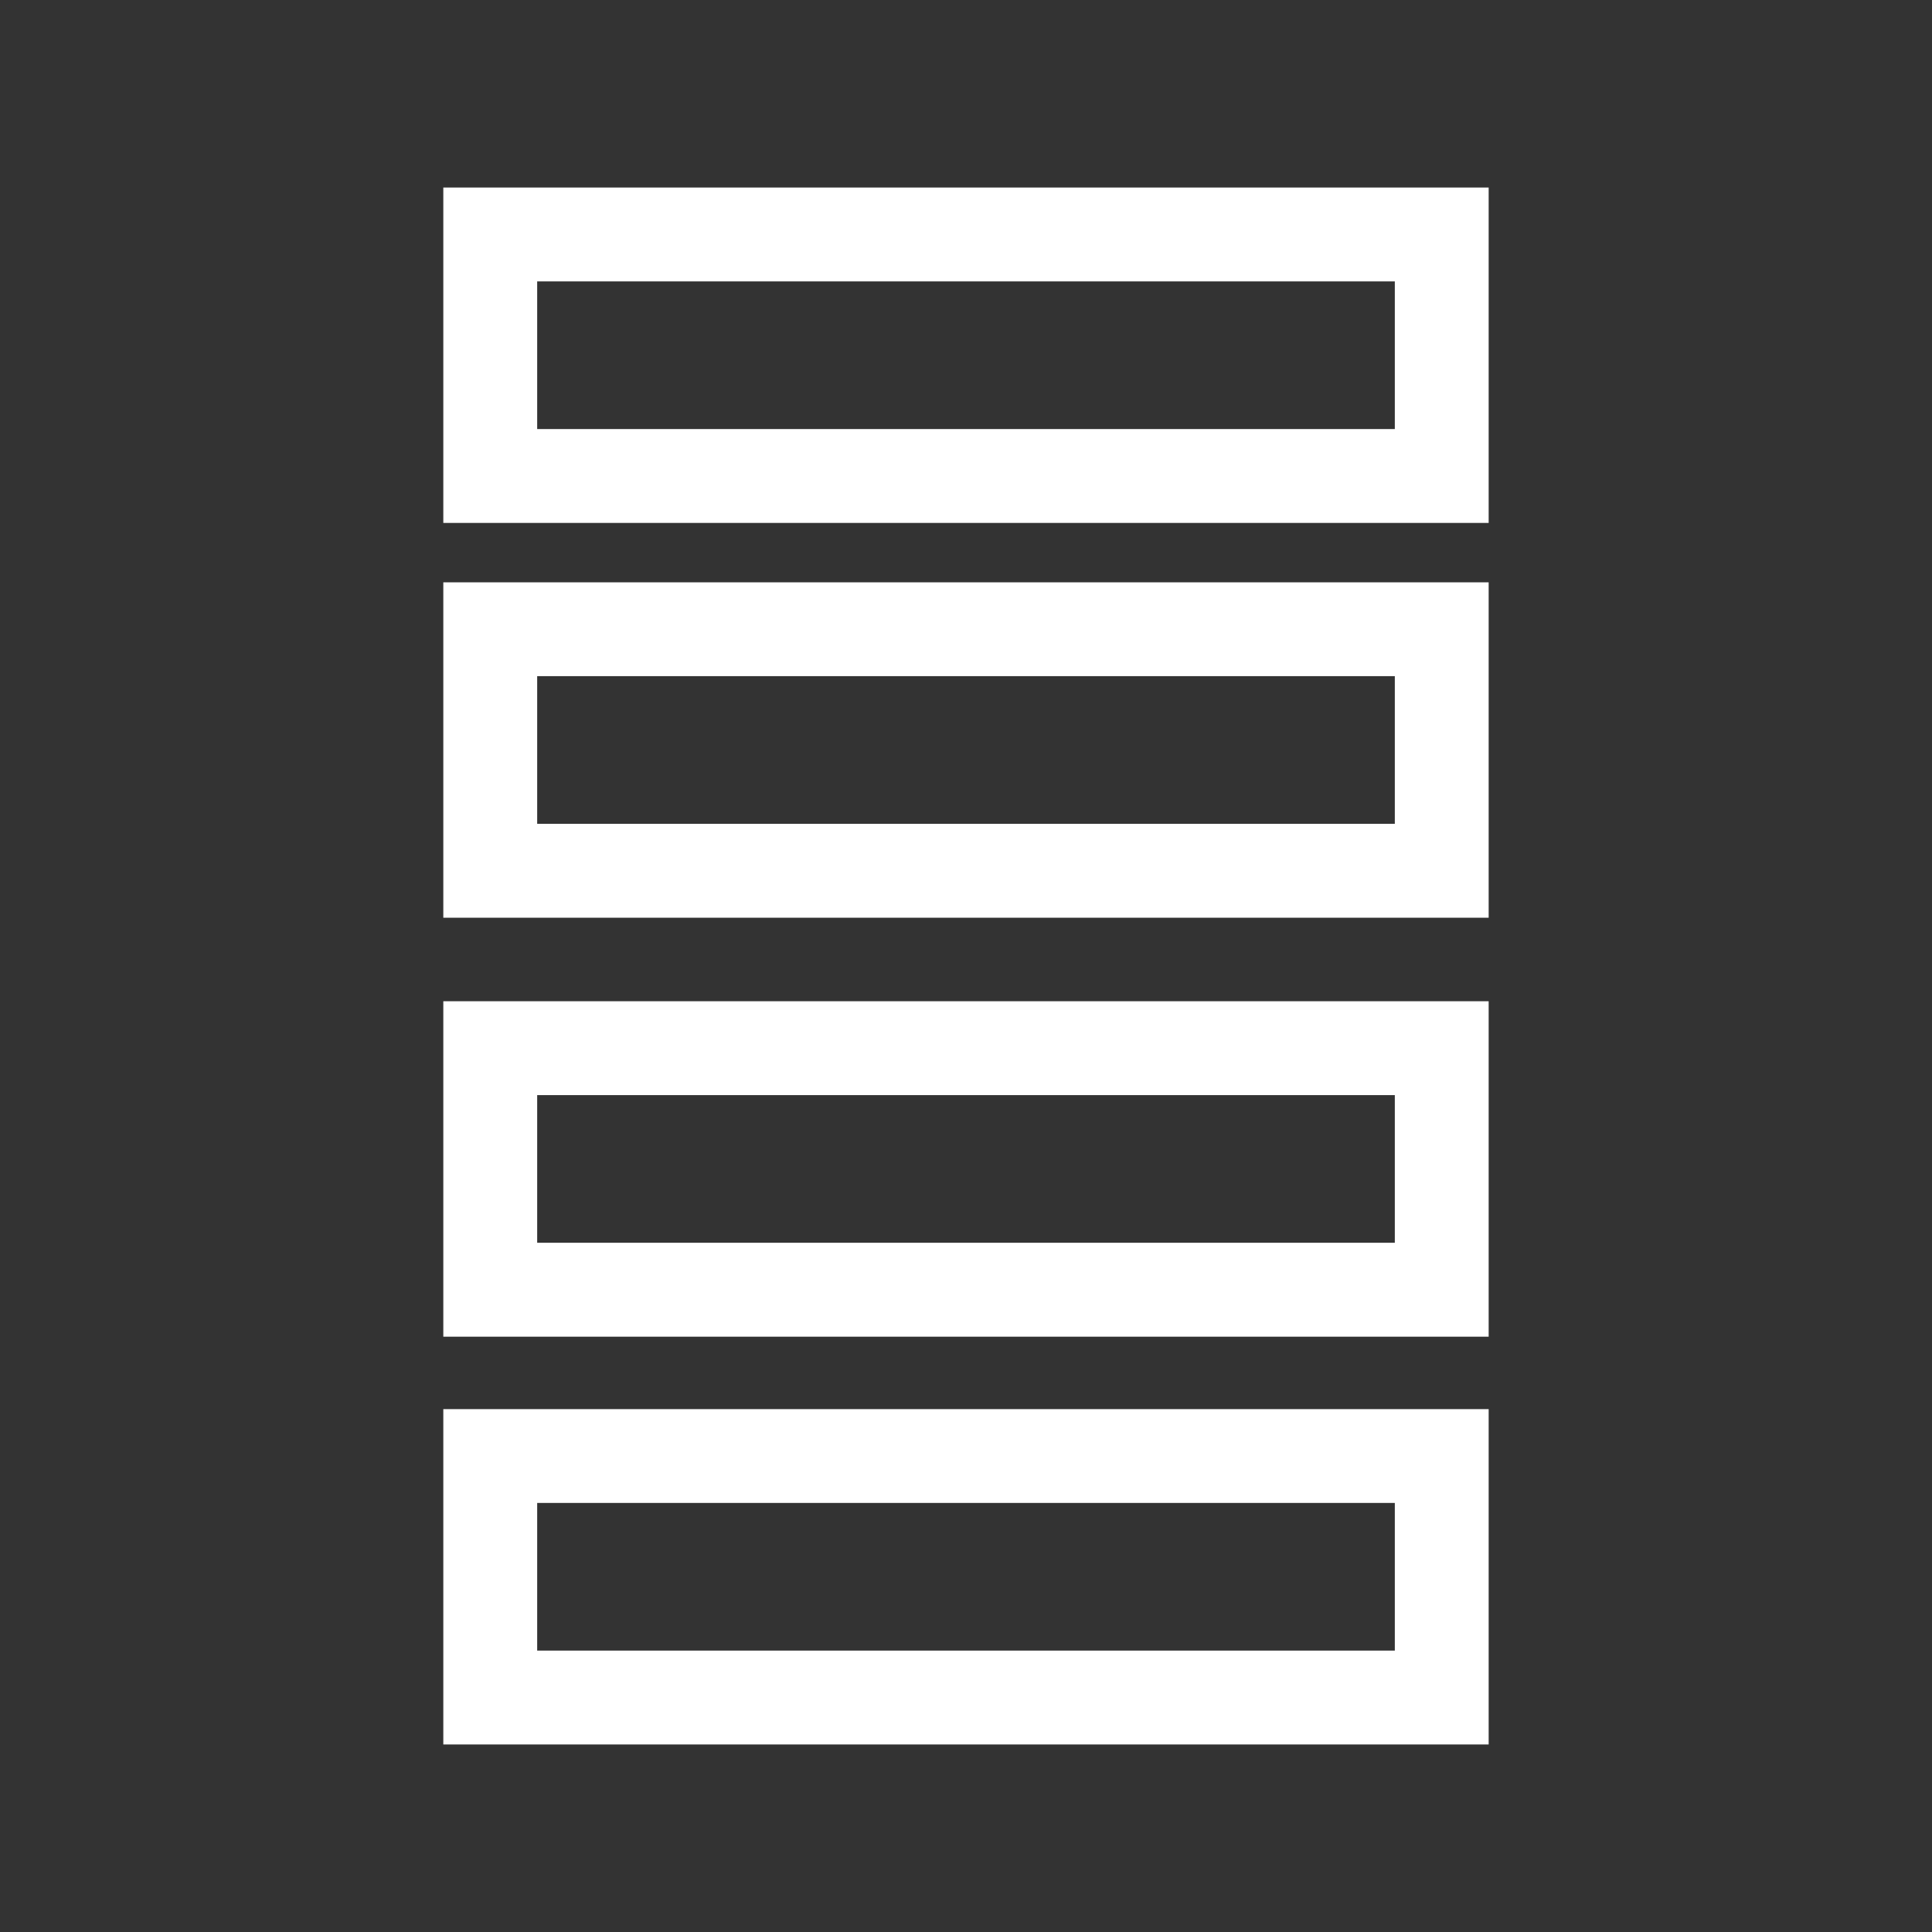 <?xml version="1.0" encoding="utf-8"?>
<!-- Generator: Adobe Illustrator 16.0.0, SVG Export Plug-In . SVG Version: 6.00 Build 0)  -->
<!DOCTYPE svg PUBLIC "-//W3C//DTD SVG 1.0//EN" "http://www.w3.org/TR/2001/REC-SVG-20010904/DTD/svg10.dtd">
<svg version="1.0" id="Layer_1" xmlns="http://www.w3.org/2000/svg" xmlns:xlink="http://www.w3.org/1999/xlink" x="0px" y="0px"
	 width="70px" height="70px" viewBox="0 0 70 70" enable-background="new 0 0 70 70" xml:space="preserve">
<rect x="0" y="0" width="70" height="70" fill="#333333" stroke="none"/>
<g>
	<path fill="#FFFFFF" d="M53.938,18.946H16.062V6.795h37.875V18.946L53.938,18.946z M19.463,15.545h31.074v-5.35H19.463V15.545z"/>
	<path fill="#FFFFFF" d="M53.938,63.205H16.062v-12.15h37.875V63.205L53.938,63.205z M19.463,59.805h31.074v-5.35H19.463V59.805z"/>
	<path fill="#FFFFFF" d="M53.938,48.43H16.062V36.277h37.875V48.43L53.938,48.43z M19.463,45.027h31.074v-5.35H19.463V45.027z"/>
	<path fill="#FFFFFF" d="M53.938,33.25H16.062V21.098h37.875V33.25L53.938,33.25z M19.463,29.848h31.074v-5.35H19.463V29.848z"/>
</g>
</svg>
